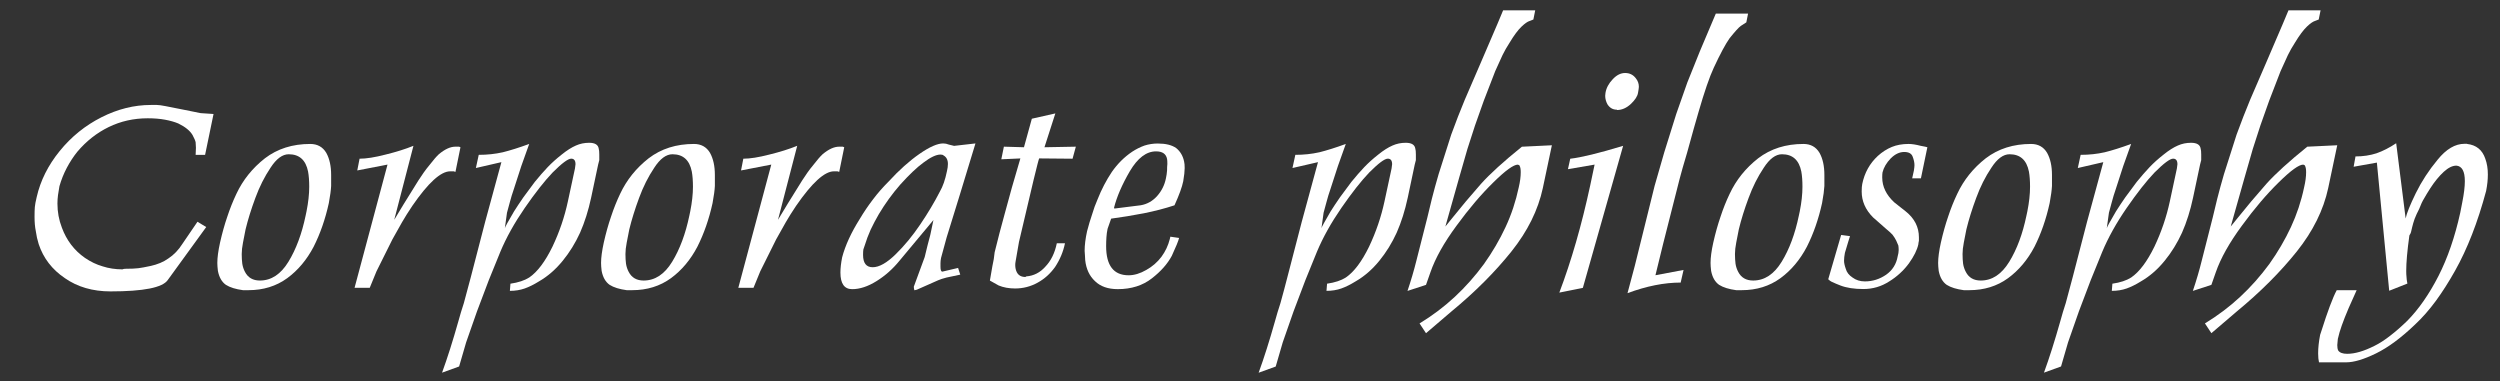 <?xml version="1.0" encoding="utf-8"?>
<!-- Generator: Adobe Illustrator 16.0.0, SVG Export Plug-In . SVG Version: 6.00 Build 0)  -->
<!DOCTYPE svg PUBLIC "-//W3C//DTD SVG 1.1//EN" "http://www.w3.org/Graphics/SVG/1.1/DTD/svg11.dtd">
<svg version="1.1" id="レイヤー_1" xmlns="http://www.w3.org/2000/svg" xmlns:xlink="http://www.w3.org/1999/xlink" x="0px"
	 y="0px" width="142.666px" height="21.757px" viewBox="0 0 142.666 21.757" enable-background="new 0 0 142.666 21.757"
	 xml:space="preserve">
<rect x="0" y="0" width="142.666" height="21.757" fill="#333333" stroke="none"/>
<g>
	<g>
		<path fill="#FFFFFF" d="M8.432,6.75c-0.802,0-1.544,0.167-2.226,0.499S4.928,8.051,4.415,8.656
			c-0.224,0.278-0.424,0.585-0.602,0.92c-0.177,0.335-0.317,0.686-0.421,1.051c-0.032,0.169-0.06,0.338-0.082,0.507
			c-0.021,0.164-0.032,0.325-0.032,0.483c0,0.479,0.084,0.938,0.253,1.373c0.268,0.727,0.706,1.301,1.317,1.727
			C5.175,14.94,5.51,15.1,5.854,15.199c0.349,0.114,0.729,0.172,1.137,0.172c0.033-0.021,0.09-0.033,0.172-0.033
			c0.322,0,0.567-0.012,0.736-0.033s0.393-0.063,0.671-0.123c0.414-0.088,0.761-0.232,1.039-0.434
			c0.311-0.203,0.577-0.48,0.801-0.834l0.859-1.26l0.499,0.303l-2.192,3.019c-0.294,0.437-1.385,0.653-3.271,0.653
			c-1.015,0-1.885-0.254-2.609-0.76c-0.726-0.492-1.222-1.138-1.488-1.938c-0.077-0.246-0.131-0.491-0.164-0.736
			c-0.049-0.233-0.073-0.51-0.073-0.825c0-0.234,0.005-0.418,0.016-0.549c0.011-0.136,0.047-0.326,0.106-0.573
			c0.213-0.938,0.65-1.814,1.313-2.629C4.068,7.803,4.863,7.16,5.79,6.692C6.716,6.224,7.654,5.99,8.603,5.99
			c0.131,0,0.248,0,0.353,0c0.098,0,0.259,0.022,0.482,0.065l1.038,0.205l0.974,0.196l0.736,0.049l-0.482,2.332h-0.54l0.017-0.401
			c0-0.098-0.006-0.205-0.017-0.319c-0.021-0.098-0.082-0.237-0.18-0.417c-0.147-0.245-0.417-0.463-0.81-0.654
			C9.966,6.958,9.716,6.887,9.421,6.832C9.132,6.778,8.802,6.75,8.432,6.75z"/>
		<path fill="#FFFFFF" d="M12.558,13.841c0.12-0.534,0.259-1.03,0.417-1.488c0.147-0.447,0.319-0.878,0.516-1.292
			c0.37-0.791,0.913-1.467,1.628-2.028c0.714-0.545,1.575-0.818,2.584-0.818c0.409,0,0.715,0.169,0.916,0.507
			c0.186,0.333,0.278,0.755,0.278,1.268c0,0.191,0,0.398,0,0.622c-0.011,0.234-0.055,0.559-0.131,0.974
			c-0.201,0.916-0.49,1.748-0.867,2.494c-0.393,0.748-0.894,1.344-1.505,1.793c-0.627,0.457-1.366,0.687-2.217,0.687h-0.311
			c-0.414-0.056-0.739-0.155-0.974-0.304c-0.234-0.164-0.387-0.43-0.458-0.801c-0.021-0.18-0.032-0.33-0.032-0.449
			C12.402,14.699,12.454,14.311,12.558,13.841z M14.014,13.089c-0.055,0.268-0.104,0.518-0.147,0.752
			c-0.049,0.25-0.073,0.47-0.073,0.654c0,0.213,0.011,0.398,0.032,0.557c0.027,0.169,0.079,0.324,0.155,0.466
			c0.169,0.327,0.453,0.491,0.851,0.491c0.649,0,1.191-0.357,1.628-1.072s0.764-1.592,0.981-2.635l0.05-0.236
			c0.104-0.523,0.155-0.992,0.155-1.407c0-0.343-0.022-0.632-0.065-0.867c-0.131-0.66-0.499-0.989-1.104-0.989
			c-0.36,0-0.706,0.256-1.039,0.77c-0.344,0.513-0.633,1.088-0.867,1.726C14.335,11.936,14.149,12.533,14.014,13.089z"/>
		<path fill="#FFFFFF" d="M26.277,8.403L25.991,9.81l-0.098-0.033h-0.205c-0.534,0-1.254,0.657-2.159,1.971
			c-0.234,0.35-0.428,0.658-0.581,0.924c-0.081,0.137-0.267,0.467-0.556,0.99l-0.908,1.824l-0.385,0.939h-0.866l1.881-7.033
			l-1.726,0.335l0.131-0.67c0.381,0,0.878-0.079,1.488-0.237c0.6-0.147,1.129-0.313,1.587-0.499l-1.096,4.222l0.548-0.908
			l0.834-1.342c0.104-0.152,0.205-0.302,0.303-0.45c0.104-0.147,0.216-0.292,0.335-0.434c0.213-0.278,0.388-0.479,0.523-0.605
			c0.344-0.289,0.66-0.434,0.949-0.434h0.204L26.277,8.403z"/>
		<path fill="#FFFFFF" d="M28.613,9.253l-1.456,0.335l0.163-0.752c0.48,0,0.938-0.049,1.375-0.147
			c0.419-0.104,0.921-0.262,1.505-0.475l-0.45,1.26l-0.466,1.439c-0.044,0.115-0.108,0.327-0.192,0.637
			c-0.085,0.312-0.138,0.508-0.16,0.59l-0.122,0.883c0.011-0.064,0.186-0.384,0.523-0.957c0.147-0.234,0.324-0.501,0.531-0.801
			c0.213-0.289,0.431-0.583,0.654-0.883c0.257-0.316,0.502-0.597,0.736-0.843c0.234-0.245,0.502-0.485,0.802-0.72
			c0.289-0.234,0.559-0.406,0.81-0.515C33.1,8.2,33.351,8.148,33.619,8.148c0.332,0,0.515,0.112,0.548,0.335
			c0.021,0.065,0.032,0.177,0.032,0.335c0,0.115,0,0.221,0,0.319c-0.032,0.12-0.054,0.205-0.065,0.254l-0.4,1.889
			c-0.158,0.736-0.368,1.402-0.63,1.996c-0.268,0.589-0.597,1.123-0.989,1.603c-0.404,0.496-0.856,0.89-1.358,1.179
			c-0.289,0.18-0.562,0.315-0.817,0.405c-0.257,0.09-0.537,0.135-0.843,0.135l0.032-0.409c0.447-0.065,0.805-0.183,1.072-0.353
			c0.469-0.321,0.91-0.908,1.325-1.758c0.397-0.834,0.692-1.699,0.883-2.594l0.401-1.865c0.021-0.131,0.032-0.213,0.032-0.246
			c0-0.212-0.082-0.319-0.245-0.319c-0.18,0-0.532,0.262-1.056,0.785c-0.469,0.491-1,1.167-1.595,2.028
			c-0.589,0.856-1.053,1.688-1.391,2.495l-0.662,1.628l-0.671,1.774L26.6,19.539l-0.4,1.375l-0.974,0.353
			c0.312-0.856,0.619-1.827,0.925-2.912c0.098-0.36,0.204-0.711,0.318-1.056c0.153-0.551,0.287-1.049,0.401-1.496l0.817-3.149
			L28.613,9.253z"/>
		<path fill="#FFFFFF" d="M34.456,13.841c0.12-0.534,0.259-1.03,0.417-1.488c0.147-0.447,0.319-0.878,0.516-1.292
			c0.37-0.791,0.913-1.467,1.628-2.028c0.714-0.545,1.575-0.818,2.584-0.818c0.409,0,0.715,0.169,0.916,0.507
			c0.186,0.333,0.278,0.755,0.278,1.268c0,0.191,0,0.398,0,0.622c-0.011,0.234-0.055,0.559-0.131,0.974
			c-0.201,0.916-0.49,1.748-0.867,2.494c-0.393,0.748-0.894,1.344-1.505,1.793c-0.627,0.457-1.366,0.687-2.217,0.687h-0.311
			c-0.414-0.056-0.739-0.155-0.974-0.304c-0.234-0.164-0.387-0.43-0.458-0.801c-0.021-0.18-0.032-0.33-0.032-0.449
			C34.301,14.699,34.353,14.311,34.456,13.841z M35.912,13.089c-0.055,0.268-0.104,0.518-0.147,0.752
			c-0.049,0.25-0.073,0.47-0.073,0.654c0,0.213,0.011,0.398,0.032,0.557c0.027,0.169,0.079,0.324,0.155,0.466
			c0.169,0.327,0.453,0.491,0.851,0.491c0.649,0,1.191-0.357,1.628-1.072s0.764-1.592,0.981-2.635l0.05-0.236
			c0.104-0.523,0.155-0.992,0.155-1.407c0-0.343-0.022-0.632-0.065-0.867c-0.131-0.66-0.499-0.989-1.104-0.989
			c-0.36,0-0.706,0.256-1.039,0.77c-0.344,0.513-0.633,1.088-0.867,1.726C36.233,11.936,36.048,12.533,35.912,13.089z"/>
		<path fill="#FFFFFF" d="M48.177,8.403L47.891,9.81l-0.098-0.033h-0.205c-0.534,0-1.254,0.657-2.159,1.971
			c-0.234,0.35-0.428,0.658-0.581,0.924c-0.081,0.137-0.267,0.467-0.556,0.99l-0.908,1.824l-0.385,0.939h-0.866l1.881-7.033
			l-1.726,0.335l0.131-0.67c0.381,0,0.878-0.079,1.488-0.237c0.6-0.147,1.129-0.313,1.587-0.499l-1.096,4.222l0.548-0.908
			l0.834-1.342c0.104-0.152,0.205-0.302,0.303-0.45c0.104-0.147,0.216-0.292,0.335-0.434c0.213-0.278,0.388-0.479,0.523-0.605
			c0.344-0.289,0.66-0.434,0.949-0.434h0.204L48.177,8.403z"/>
		<path fill="#FFFFFF" d="M53.776,15.501l0.899-0.211l0.123,0.383c-0.316,0.066-0.575,0.121-0.777,0.164
			c-0.213,0.056-0.374,0.106-0.482,0.156l-1.219,0.539l-0.14,0.033c-0.021-0.082-0.032-0.15-0.032-0.205l0.622-1.693
			c0.032-0.135,0.087-0.359,0.163-0.67c0.082-0.299,0.134-0.496,0.155-0.588l0.18-0.852L51.33,14.88
			c-0.382,0.47-0.817,0.856-1.309,1.162c-0.49,0.306-0.954,0.459-1.391,0.459c-0.447,0-0.67-0.316-0.67-0.949
			c0-0.246,0.032-0.535,0.098-0.867c0.18-0.682,0.516-1.412,1.006-2.191c0.234-0.394,0.485-0.764,0.753-1.113
			c0.256-0.342,0.554-0.683,0.892-1.021c0.6-0.654,1.191-1.183,1.774-1.586c0.567-0.393,1.015-0.589,1.342-0.589
			c0.109,0,0.216,0.022,0.319,0.065l0.303,0.074l1.219-0.139l-0.884,2.904l-0.761,2.462l-0.319,1.17
			c-0.021,0.109-0.032,0.21-0.032,0.303c0,0.098,0,0.164,0,0.195C53.67,15.408,53.705,15.501,53.776,15.501z M53.842,8.869
			c-0.033-0.033-0.09-0.049-0.172-0.049c-0.245,0-0.572,0.155-0.981,0.466c-0.36,0.262-0.797,0.676-1.309,1.243
			c-0.458,0.523-0.867,1.088-1.228,1.693c-0.174,0.3-0.33,0.594-0.466,0.883c-0.137,0.305-0.248,0.604-0.336,0.893l-0.081,0.236
			c-0.012,0.076-0.017,0.18-0.017,0.311c0,0.47,0.183,0.705,0.548,0.705c0.371,0,0.807-0.246,1.309-0.736s0.971-1.059,1.407-1.706
			c0.437-0.646,0.81-1.271,1.12-1.877c0.169-0.289,0.303-0.673,0.401-1.153c0.038-0.158,0.057-0.297,0.057-0.417
			C54.095,9.125,54.011,8.962,53.842,8.869z"/>
		<path fill="#FFFFFF" d="M58.229,9.041L57.141,9.09l0.147-0.72l1.146,0.033l0.449-1.628l1.342-0.303l-0.621,1.931l1.791-0.033
			l-0.188,0.687L59.302,9.04c-0.044,0.065-0.429,1.655-1.153,4.769l-0.196,1.129c-0.012,0.065-0.017,0.125-0.017,0.181
			c0,0.157,0.03,0.297,0.09,0.416c0.093,0.18,0.256,0.271,0.491,0.271l0.049-0.033c0.425-0.032,0.788-0.218,1.088-0.556
			c0.321-0.334,0.54-0.777,0.654-1.334h0.466c-0.098,0.48-0.286,0.931-0.564,1.351c-0.272,0.382-0.603,0.679-0.989,0.892
			c-0.403,0.225-0.834,0.336-1.292,0.336c-0.355,0-0.669-0.058-0.941-0.172l-0.499-0.279l0.14-0.809
			c0.011-0.055,0.038-0.193,0.082-0.418c0.032-0.213,0.049-0.341,0.049-0.384c0.18-0.735,0.37-1.467,0.572-2.192
			C57.585,11.247,57.886,10.191,58.229,9.041z"/>
		<path fill="#FFFFFF" d="M66.788,13.507l0.499,0.072c-0.043,0.176-0.183,0.517-0.417,1.022c-0.245,0.458-0.624,0.886-1.137,1.284
			C65.21,16.294,64.56,16.5,63.787,16.5c-0.557,0-0.99-0.152-1.301-0.457c-0.316-0.295-0.502-0.692-0.557-1.194
			c-0.011-0.108-0.017-0.21-0.017-0.304c-0.011-0.086-0.016-0.164-0.016-0.229c0-0.326,0.046-0.701,0.139-1.121
			c0.087-0.338,0.183-0.656,0.286-0.957c0.088-0.3,0.191-0.586,0.312-0.859c0.223-0.566,0.496-1.089,0.817-1.569
			c0.327-0.469,0.715-0.854,1.161-1.153c0.224-0.147,0.459-0.265,0.704-0.352c0.245-0.077,0.496-0.115,0.752-0.115
			c0.458,0,0.811,0.087,1.056,0.262c0.234,0.191,0.385,0.447,0.45,0.769c0.021,0.082,0.032,0.205,0.032,0.368
			c0,0.18-0.027,0.431-0.082,0.752c-0.065,0.327-0.231,0.785-0.499,1.375c-0.545,0.18-1.131,0.332-1.758,0.457
			c-0.628,0.121-1.246,0.222-1.857,0.304l-0.204,0.581c-0.033,0.158-0.055,0.318-0.065,0.479c-0.011,0.161-0.017,0.332-0.017,0.512
			c0,1.106,0.428,1.66,1.284,1.66c0.321,0,0.657-0.101,1.006-0.303c0.344-0.191,0.633-0.441,0.867-0.752
			c0.224-0.305,0.382-0.641,0.475-1.006L66.788,13.507z M65.096,11.714c0.37-0.064,0.684-0.242,0.94-0.531
			c0.256-0.289,0.423-0.624,0.499-1.006c0.032-0.146,0.055-0.297,0.065-0.45c0-0.147,0.005-0.27,0.017-0.368
			c0-0.136-0.006-0.232-0.017-0.287c-0.055-0.289-0.265-0.434-0.63-0.434c-0.551,0-1.05,0.379-1.497,1.137
			c-0.441,0.758-0.741,1.451-0.899,2.078l0.017,0.049L65.096,11.714z"/>
		<path fill="#FFFFFF" d="M75.213,9.253l-1.456,0.335l0.163-0.752c0.479,0,0.938-0.049,1.375-0.147
			c0.419-0.104,0.921-0.262,1.505-0.475l-0.449,1.26l-0.467,1.439c-0.044,0.115-0.107,0.327-0.191,0.637
			c-0.086,0.312-0.139,0.508-0.16,0.59l-0.122,0.883c0.011-0.064,0.187-0.384,0.522-0.957c0.147-0.234,0.324-0.501,0.531-0.801
			c0.213-0.289,0.432-0.583,0.654-0.883c0.257-0.316,0.502-0.597,0.736-0.843c0.233-0.245,0.502-0.485,0.801-0.72
			c0.289-0.234,0.56-0.406,0.811-0.515C79.7,8.2,79.951,8.148,80.219,8.148c0.332,0,0.515,0.112,0.548,0.335
			c0.021,0.065,0.032,0.177,0.032,0.335c0,0.115,0,0.221,0,0.319c-0.032,0.12-0.054,0.205-0.065,0.254l-0.399,1.889
			c-0.158,0.736-0.368,1.402-0.63,1.996c-0.268,0.589-0.598,1.123-0.989,1.603c-0.403,0.496-0.856,0.89-1.358,1.179
			c-0.289,0.18-0.562,0.315-0.816,0.405c-0.257,0.09-0.537,0.135-0.844,0.135l0.033-0.409c0.446-0.065,0.805-0.183,1.071-0.353
			c0.47-0.321,0.91-0.908,1.325-1.758c0.396-0.834,0.691-1.699,0.883-2.594l0.401-1.865c0.021-0.131,0.032-0.213,0.032-0.246
			c0-0.212-0.082-0.319-0.246-0.319c-0.18,0-0.531,0.262-1.055,0.785c-0.47,0.491-1,1.167-1.596,2.028
			c-0.589,0.856-1.053,1.688-1.391,2.495l-0.662,1.628l-0.672,1.774L73.2,19.542l-0.4,1.375l-0.974,0.353
			c0.312-0.856,0.618-1.827,0.925-2.912c0.098-0.36,0.204-0.711,0.318-1.056c0.152-0.551,0.287-1.049,0.4-1.496l0.817-3.148
			L75.213,9.253z"/>
		<path fill="#FFFFFF" d="M80.827,14.88l0.63-2.479c0.137-0.556,0.222-0.908,0.254-1.055c0.114-0.447,0.242-0.916,0.386-1.407
			l0.719-2.257c0.256-0.704,0.514-1.363,0.77-1.979l0.925-2.143l0.948-2.208l0.318-0.761h1.832l-0.105,0.523L87.29,1.197
			c-0.114,0.033-0.268,0.139-0.458,0.319c-0.202,0.191-0.433,0.499-0.687,0.924c-0.153,0.234-0.287,0.469-0.401,0.703
			c-0.021,0.055-0.16,0.36-0.417,0.917l-0.654,1.693L84.174,7.16L83.74,8.502l-0.482,1.677l-0.776,2.748l0.385-0.475l0.777-0.949
			l0.866-1.005c0.513-0.573,1.292-1.281,2.339-2.126L88.56,8.29l-0.517,2.446c-0.269,1.249-0.864,2.454-1.791,3.615
			c-0.938,1.172-2.078,2.313-3.419,3.419l-1.456,1.244l-0.368-0.558c0.736-0.447,1.406-0.953,2.012-1.517
			c0.606-0.563,1.16-1.188,1.66-1.869c0.485-0.682,0.897-1.385,1.235-2.11c0.333-0.713,0.584-1.469,0.753-2.266
			c0.076-0.322,0.114-0.61,0.114-0.867c0-0.169-0.021-0.292-0.065-0.368c0-0.022-0.031-0.044-0.098-0.065
			c-0.246,0-0.709,0.335-1.391,1.006c-0.693,0.676-1.396,1.502-2.11,2.479c-0.716,0.971-1.211,1.855-1.489,2.658l-0.253,0.719
			l-1.056,0.345C80.522,16.003,80.69,15.432,80.827,14.88z"/>
		<path fill="#FFFFFF" d="M90.998,9.393l-1.521,0.262l0.131-0.597c0.627-0.071,1.633-0.316,3.018-0.736l-2.298,8.105l-1.343,0.271
			c0.683-1.801,1.269-3.834,1.76-6.103L90.998,9.393z M91.619,5.303c0.044-0.278,0.183-0.54,0.417-0.785
			c0.219-0.234,0.453-0.352,0.704-0.352c0.256,0,0.46,0.101,0.612,0.303c0.114,0.142,0.172,0.303,0.172,0.483
			c0,0.054-0.017,0.171-0.049,0.352c-0.033,0.191-0.166,0.398-0.4,0.622c-0.251,0.234-0.516,0.352-0.793,0.352L92.267,6.26
			c-0.225,0-0.401-0.101-0.533-0.303c-0.086-0.158-0.131-0.322-0.131-0.491C91.603,5.412,91.608,5.357,91.619,5.303z"/>
		<path fill="#FFFFFF" d="M94.47,15.707l1.604-0.303l-0.164,0.721c-0.938,0-1.949,0.201-3.034,0.604l0.417-1.563l0.54-2.176
			l0.589-2.38l0.548-1.906l0.688-2.201l0.63-1.791l0.72-1.792l0.907-2.143h1.841l-0.099,0.499l-0.318,0.205
			c-0.12,0.087-0.333,0.322-0.638,0.703c-0.235,0.333-0.535,0.892-0.9,1.677c-0.245,0.523-0.536,1.371-0.875,2.543
			c-0.151,0.513-0.368,1.279-0.646,2.299c-0.201,0.67-0.346,1.178-0.434,1.521l-0.941,3.706L94.47,15.707z"/>
		<path fill="#FFFFFF" d="M97.771,13.841c0.121-0.534,0.26-1.03,0.418-1.488c0.146-0.447,0.318-0.878,0.516-1.292
			c0.37-0.791,0.913-1.467,1.628-2.028c0.714-0.545,1.575-0.818,2.584-0.818c0.409,0,0.715,0.169,0.916,0.507
			c0.187,0.333,0.278,0.755,0.278,1.268c0,0.191,0,0.398,0,0.622c-0.012,0.234-0.055,0.559-0.131,0.974
			c-0.201,0.916-0.49,1.748-0.867,2.494c-0.393,0.748-0.895,1.344-1.506,1.793c-0.627,0.457-1.365,0.687-2.217,0.687h-0.311
			c-0.414-0.056-0.739-0.155-0.975-0.304c-0.233-0.164-0.387-0.43-0.457-0.801c-0.021-0.18-0.032-0.33-0.032-0.449
			C97.615,14.699,97.667,14.311,97.771,13.841z M99.228,13.089c-0.056,0.268-0.104,0.518-0.147,0.752
			c-0.05,0.25-0.073,0.47-0.073,0.654c0,0.213,0.012,0.398,0.032,0.557c0.026,0.169,0.079,0.324,0.155,0.466
			c0.168,0.327,0.453,0.491,0.851,0.491c0.649,0,1.19-0.357,1.628-1.072s0.764-1.592,0.98-2.635l0.051-0.236
			c0.104-0.523,0.154-0.992,0.154-1.407c0-0.343-0.021-0.632-0.064-0.867c-0.131-0.66-0.499-0.989-1.104-0.989
			c-0.36,0-0.707,0.256-1.039,0.77c-0.344,0.513-0.633,1.088-0.867,1.726C99.548,11.936,99.362,12.533,99.228,13.089z"/>
		<path fill="#FFFFFF" d="M105.282,14.431c-0.032,0.169-0.049,0.318-0.049,0.449c0,0.115,0.031,0.268,0.098,0.459
			c0.055,0.201,0.184,0.367,0.385,0.498c0.196,0.147,0.432,0.222,0.703,0.222c0.441,0,0.848-0.128,1.219-0.384
			c0.36-0.256,0.578-0.604,0.654-1.039c0.038-0.137,0.059-0.26,0.059-0.368c0-0.082-0.007-0.167-0.018-0.254
			c-0.027-0.076-0.068-0.171-0.122-0.282c-0.055-0.111-0.126-0.225-0.213-0.339c-0.093-0.099-0.216-0.21-0.368-0.335l-0.744-0.654
			c-0.432-0.436-0.646-0.927-0.646-1.472c0-0.191,0.011-0.335,0.032-0.434c0.131-0.638,0.426-1.169,0.884-1.595
			c0.245-0.224,0.513-0.396,0.802-0.516c0.277-0.114,0.598-0.172,0.957-0.172c0.189,0,0.42,0.036,0.688,0.106
			c0.104,0.022,0.188,0.038,0.254,0.049c0.055,0.011,0.099,0.021,0.131,0.033l-0.368,1.775h-0.499l0.099-0.45
			c0.021-0.136,0.032-0.237,0.032-0.302c0-0.147-0.035-0.311-0.105-0.491c-0.065-0.175-0.227-0.262-0.482-0.262
			c-0.268,0-0.523,0.123-0.77,0.368c-0.244,0.256-0.4,0.522-0.467,0.8c-0.011,0.065-0.016,0.161-0.016,0.286
			c0,0.523,0.229,0.997,0.688,1.421l0.653,0.516c0.502,0.402,0.753,0.896,0.753,1.479c0,0.065,0,0.131,0,0.197
			c-0.021,0.092-0.033,0.16-0.033,0.203c-0.07,0.322-0.25,0.684-0.539,1.088c-0.306,0.413-0.68,0.756-1.121,1.028
			c-0.446,0.289-0.939,0.435-1.479,0.435c-0.522,0-0.962-0.068-1.315-0.205c-0.17-0.065-0.336-0.137-0.5-0.213
			c-0.05-0.021-0.111-0.068-0.188-0.139l0.736-2.527l0.506,0.065l-0.105,0.335L105.282,14.431z"/>
		<path fill="#FFFFFF" d="M110.759,13.841c0.12-0.534,0.26-1.03,0.417-1.488c0.147-0.447,0.319-0.878,0.517-1.292
			c0.369-0.791,0.912-1.467,1.627-2.028c0.715-0.545,1.576-0.818,2.584-0.818c0.41,0,0.716,0.169,0.916,0.507
			c0.187,0.333,0.279,0.755,0.279,1.268c0,0.191,0,0.398,0,0.622c-0.012,0.234-0.056,0.559-0.132,0.974
			c-0.2,0.916-0.489,1.748-0.866,2.494c-0.394,0.748-0.895,1.344-1.506,1.793c-0.627,0.457-1.365,0.687-2.217,0.687h-0.311
			c-0.414-0.056-0.739-0.155-0.975-0.304c-0.234-0.164-0.387-0.43-0.458-0.801c-0.021-0.18-0.032-0.33-0.032-0.449
			C110.604,14.699,110.655,14.311,110.759,13.841z M112.215,13.089c-0.055,0.268-0.104,0.518-0.147,0.752
			c-0.049,0.25-0.072,0.47-0.072,0.654c0,0.213,0.011,0.398,0.031,0.557c0.027,0.169,0.08,0.324,0.156,0.466
			c0.168,0.327,0.452,0.491,0.851,0.491c0.649,0,1.19-0.357,1.628-1.072s0.764-1.592,0.98-2.635l0.051-0.236
			c0.104-0.523,0.154-0.992,0.154-1.407c0-0.343-0.021-0.632-0.064-0.867c-0.131-0.66-0.499-0.989-1.104-0.989
			c-0.361,0-0.707,0.256-1.039,0.77c-0.345,0.513-0.634,1.088-0.867,1.726C112.536,11.936,112.351,12.533,112.215,13.089z"/>
		<path fill="#FFFFFF" d="M120.028,9.253l-1.455,0.335l0.162-0.752c0.48,0,0.938-0.049,1.375-0.147
			c0.42-0.104,0.922-0.262,1.506-0.475l-0.45,1.26l-0.466,1.439c-0.044,0.115-0.108,0.327-0.192,0.637
			c-0.085,0.312-0.138,0.508-0.159,0.59l-0.123,0.883c0.012-0.064,0.187-0.384,0.523-0.957c0.146-0.234,0.324-0.501,0.531-0.801
			c0.213-0.289,0.431-0.583,0.654-0.883c0.256-0.316,0.502-0.597,0.735-0.843c0.233-0.245,0.502-0.485,0.802-0.72
			c0.289-0.234,0.559-0.406,0.811-0.515c0.234-0.104,0.484-0.156,0.753-0.156c0.332,0,0.515,0.112,0.548,0.335
			c0.021,0.065,0.032,0.177,0.032,0.335c0,0.115,0,0.221,0,0.319c-0.032,0.12-0.054,0.205-0.065,0.254l-0.4,1.889
			c-0.157,0.736-0.367,1.402-0.629,1.996c-0.269,0.589-0.598,1.123-0.99,1.603c-0.403,0.496-0.855,0.89-1.357,1.179
			c-0.289,0.18-0.563,0.315-0.816,0.405c-0.258,0.09-0.537,0.135-0.844,0.135l0.032-0.409c0.447-0.065,0.806-0.183,1.072-0.353
			c0.469-0.321,0.909-0.908,1.325-1.758c0.396-0.834,0.691-1.699,0.883-2.594l0.4-1.865c0.021-0.131,0.032-0.213,0.032-0.246
			c0-0.212-0.082-0.319-0.245-0.319c-0.18,0-0.531,0.262-1.056,0.785c-0.47,0.491-1,1.167-1.595,2.028
			c-0.59,0.856-1.053,1.688-1.391,2.495l-0.662,1.628l-0.672,1.774l-0.621,1.774l-0.4,1.375l-0.975,0.353
			c0.313-0.856,0.619-1.827,0.926-2.912c0.098-0.36,0.203-0.711,0.317-1.056c0.153-0.551,0.287-1.049,0.401-1.496l0.816-3.149
			L120.028,9.253z"/>
		<path fill="#FFFFFF" d="M125.644,14.88l0.631-2.479c0.137-0.556,0.222-0.908,0.254-1.055c0.113-0.447,0.242-0.916,0.385-1.407
			l0.72-2.257c0.257-0.704,0.513-1.363,0.769-1.979l0.926-2.143l0.947-2.208l0.319-0.761h1.832l-0.106,0.523l-0.213,0.082
			c-0.113,0.033-0.267,0.139-0.457,0.319c-0.201,0.191-0.432,0.499-0.688,0.924c-0.152,0.234-0.286,0.469-0.4,0.703
			c-0.021,0.055-0.16,0.36-0.418,0.917l-0.653,1.693l-0.499,1.407l-0.434,1.342l-0.482,1.677l-0.777,2.748l0.385-0.475l0.777-0.949
			l0.867-1.005c0.512-0.573,1.292-1.281,2.339-2.126l1.71-0.082l-0.516,2.446c-0.269,1.249-0.864,2.454-1.791,3.615
			c-0.938,1.172-2.078,2.313-3.42,3.419l-1.455,1.244l-0.368-0.558c0.735-0.447,1.405-0.953,2.012-1.517s1.159-1.188,1.66-1.869
			c0.485-0.682,0.897-1.385,1.235-2.11c0.332-0.713,0.584-1.469,0.752-2.266c0.076-0.322,0.115-0.61,0.115-0.867
			c0-0.169-0.021-0.292-0.065-0.368c0-0.022-0.032-0.044-0.099-0.065c-0.246,0-0.709,0.335-1.391,1.006
			c-0.693,0.676-1.396,1.502-2.109,2.479c-0.715,0.971-1.211,1.855-1.49,2.658l-0.252,0.719l-1.057,0.345
			C125.339,16.003,125.508,15.432,125.644,14.88z"/>
		<path fill="#FFFFFF" d="M140.788,8.214c0.523,0.06,0.87,0.341,1.039,0.843c0.098,0.267,0.146,0.567,0.146,0.899
			c0,0.295-0.033,0.608-0.099,0.941c-0.479,1.789-1.071,3.308-1.774,4.556c-0.359,0.639-0.723,1.209-1.088,1.709
			c-0.382,0.519-0.779,0.971-1.193,1.357c-0.791,0.758-1.533,1.309-2.227,1.648s-1.262,0.51-1.709,0.51h-1.546
			c-0.032-0.131-0.049-0.303-0.049-0.516c0-0.311,0.038-0.662,0.114-1.055l0.105-0.318c0.147-0.47,0.297-0.904,0.445-1.306
			c0.15-0.399,0.281-0.708,0.396-0.92h1.137l-0.457,1.022c-0.164,0.387-0.295,0.715-0.389,0.984
			c-0.097,0.27-0.172,0.528-0.227,0.773c-0.021,0.175-0.032,0.291-0.032,0.352c0,0.131,0.017,0.23,0.05,0.303
			c0.086,0.131,0.258,0.195,0.516,0.195c0.437,0,0.951-0.15,1.546-0.449c0.3-0.147,0.604-0.344,0.916-0.59
			c0.306-0.234,0.63-0.518,0.974-0.852c0.648-0.659,1.24-1.51,1.774-2.551c0.522-1.025,0.938-2.23,1.243-3.615l0.115-0.59
			c0.098-0.49,0.146-0.894,0.146-1.209c0-0.556-0.16-0.851-0.481-0.883c-0.225,0-0.464,0.117-0.721,0.352
			c-0.268,0.246-0.523,0.559-0.77,0.94c-0.157,0.246-0.274,0.439-0.352,0.581c-0.093,0.147-0.188,0.348-0.285,0.605
			c-0.1,0.19-0.185,0.376-0.255,0.556c-0.065,0.186-0.114,0.352-0.147,0.499c-0.031,0.147-0.055,0.237-0.064,0.271
			c-0.011,0.043-0.041,0.104-0.09,0.18c-0.12,0.861-0.18,1.538-0.18,2.027c0,0.137,0.005,0.248,0.016,0.336
			c0,0.087,0.018,0.215,0.05,0.384l-1.038,0.409l-0.703-7.313l-1.326,0.237l0.106-0.589c0.431,0,0.831-0.06,1.202-0.18
			c0.359-0.125,0.732-0.316,1.12-0.573l0.54,4.293c0.055-0.283,0.248-0.766,0.581-1.447c0.327-0.665,0.741-1.301,1.243-1.906
			c0.49-0.605,1.002-0.908,1.537-0.908h0.143V8.214z"/>
	</g>
</g>
</svg>
